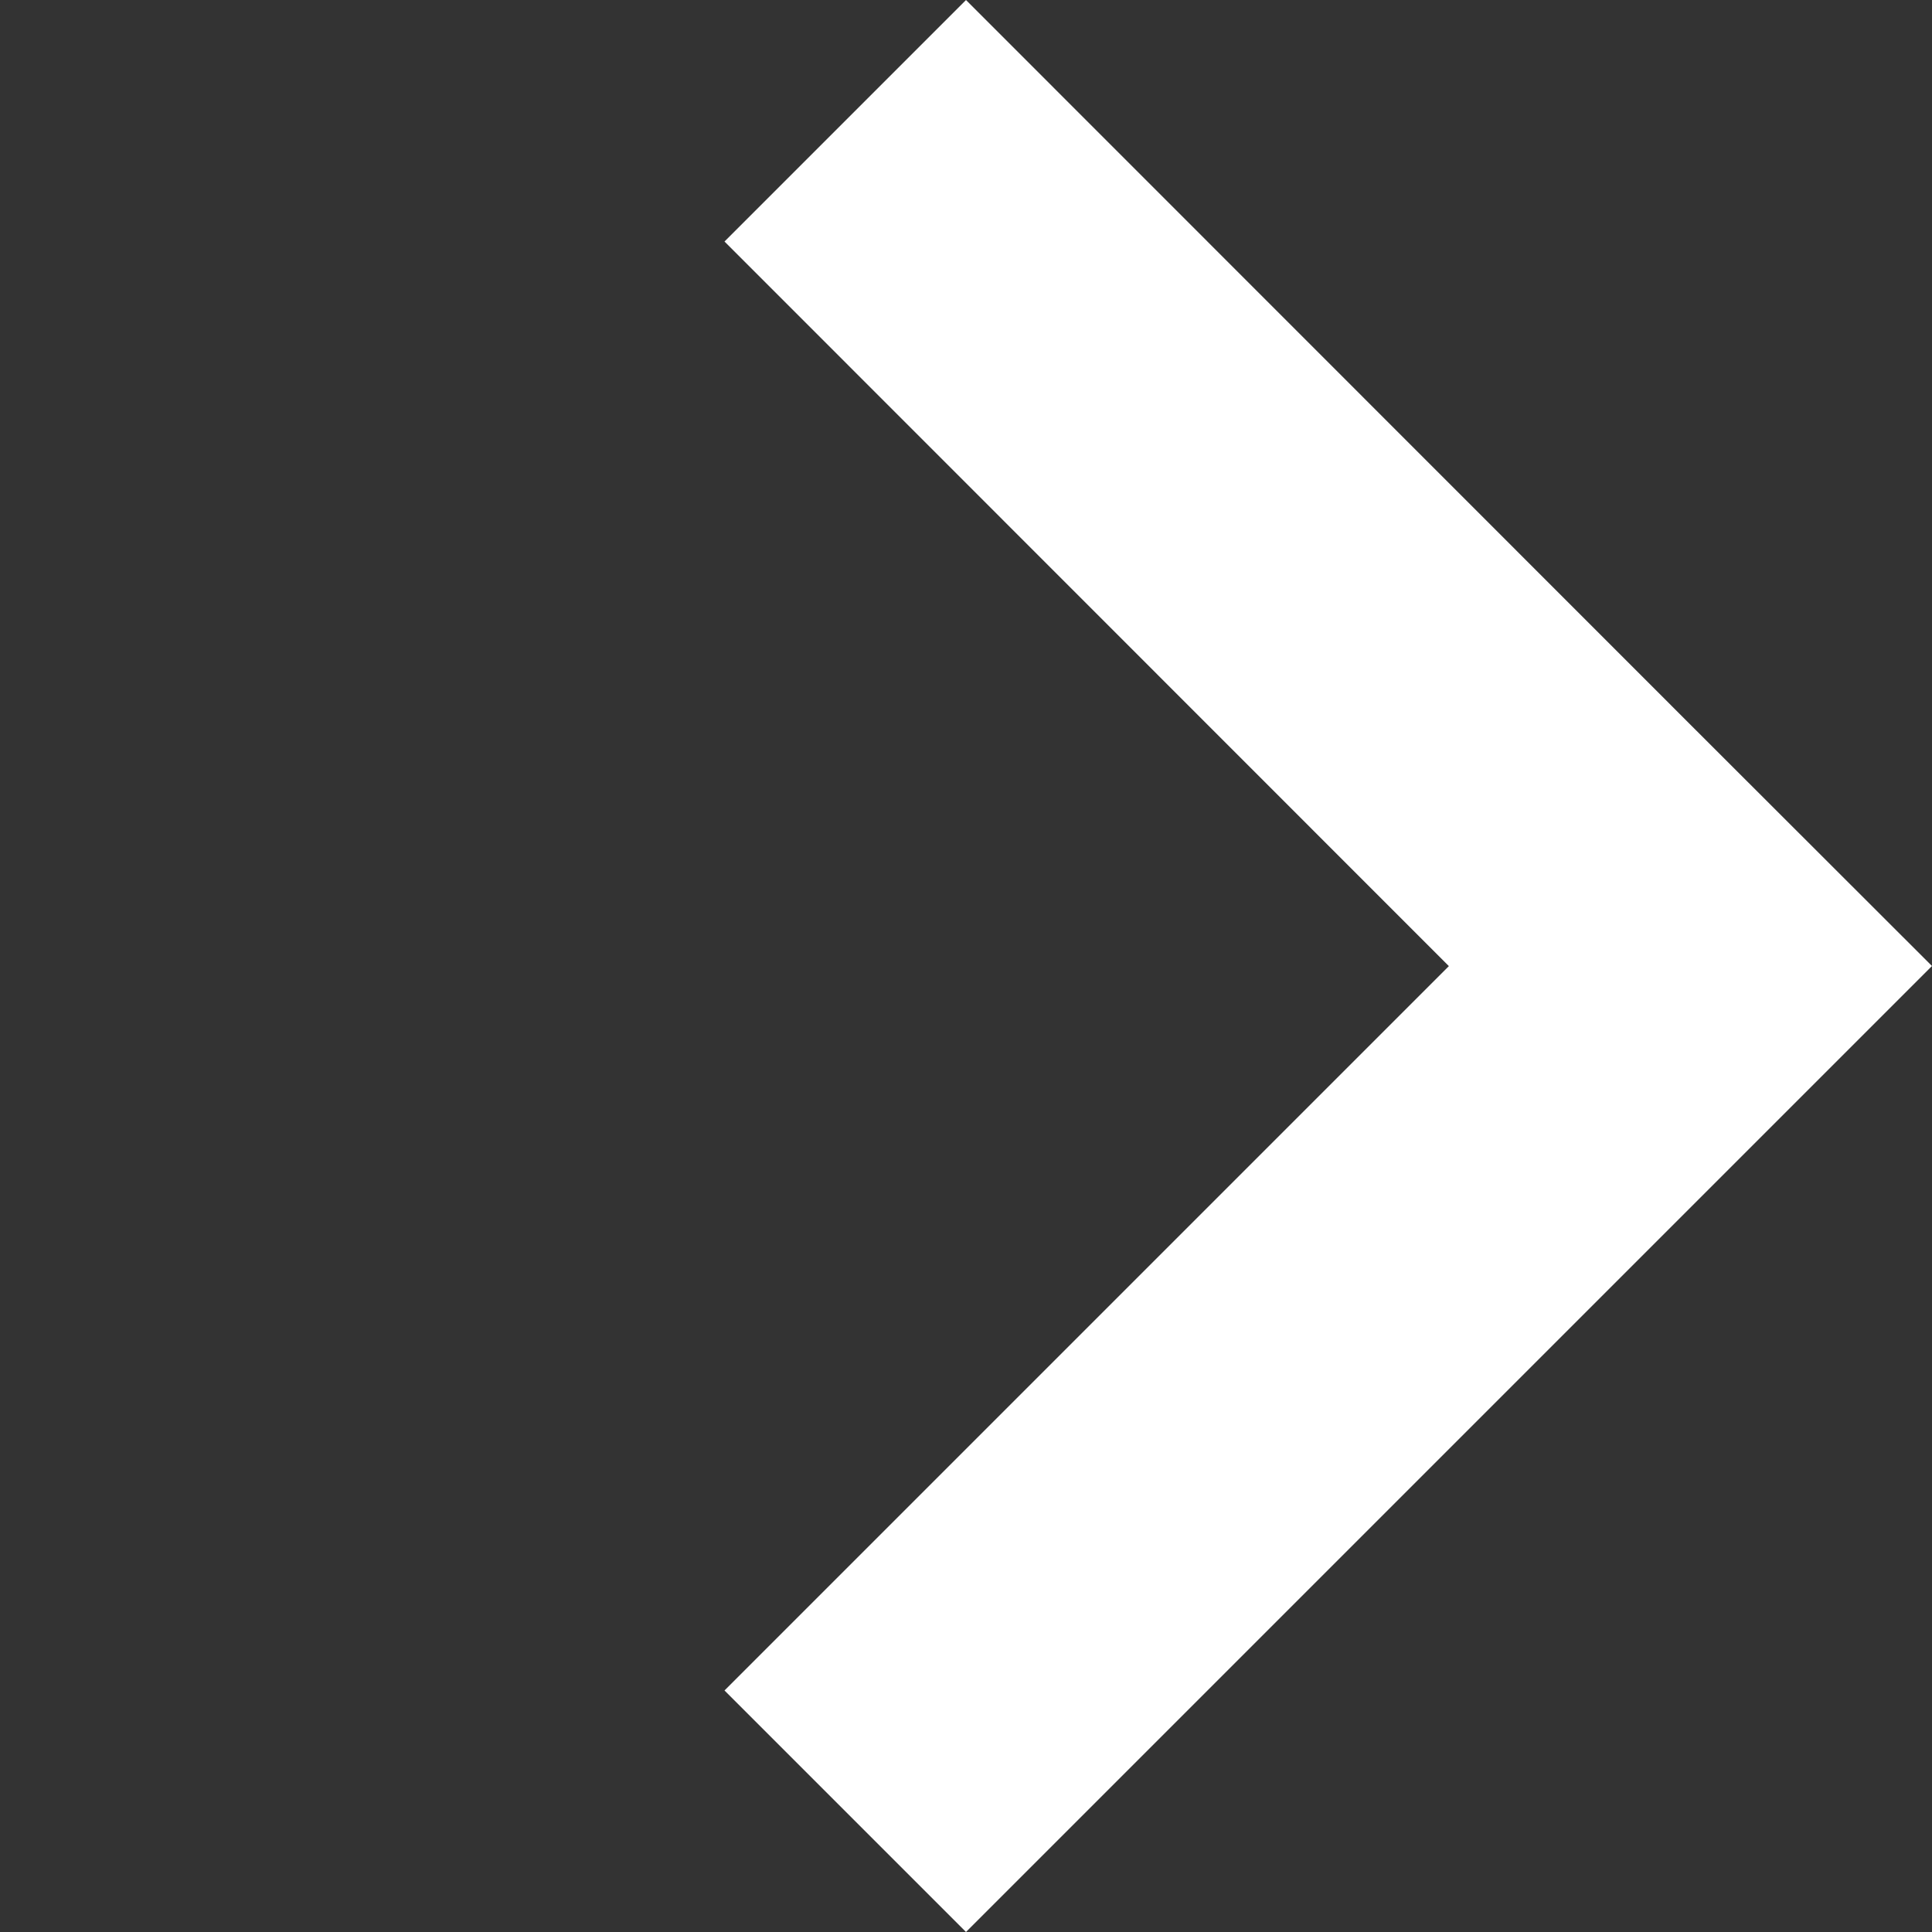 <?xml version="1.0" encoding="UTF-8"?>
<svg width="11.314px" height="11.314px" viewBox="0 0 11.314 11.314" version="1.1" xmlns="http://www.w3.org/2000/svg" xmlns:xlink="http://www.w3.org/1999/xlink">
    <rect x="0" y="0" width="11.314" height="11.314" fill="#333333" stroke="none"/>
    <title>Group</title>
    <g id="Symbols" stroke="none" stroke-width="1" fill="none" fill-rule="evenodd">
        <g id="Button-full" transform="translate(-128.343, -17.343)">
            <g id="Group" transform="translate(128, 15)">
                <rect id="Rectangle" x="0" y="0" width="16" height="16"></rect>
                <path d="M4,4 L4,9.999 L10,10 L10,12 L4,11.999 L2,12 L2,4 L4,4 Z" id="Combined-Shape" fill="#FFFFFF" transform="translate(6, 8) rotate(-135) translate(-6, -8)"></path>
            </g>
        </g>
    </g>
</svg>